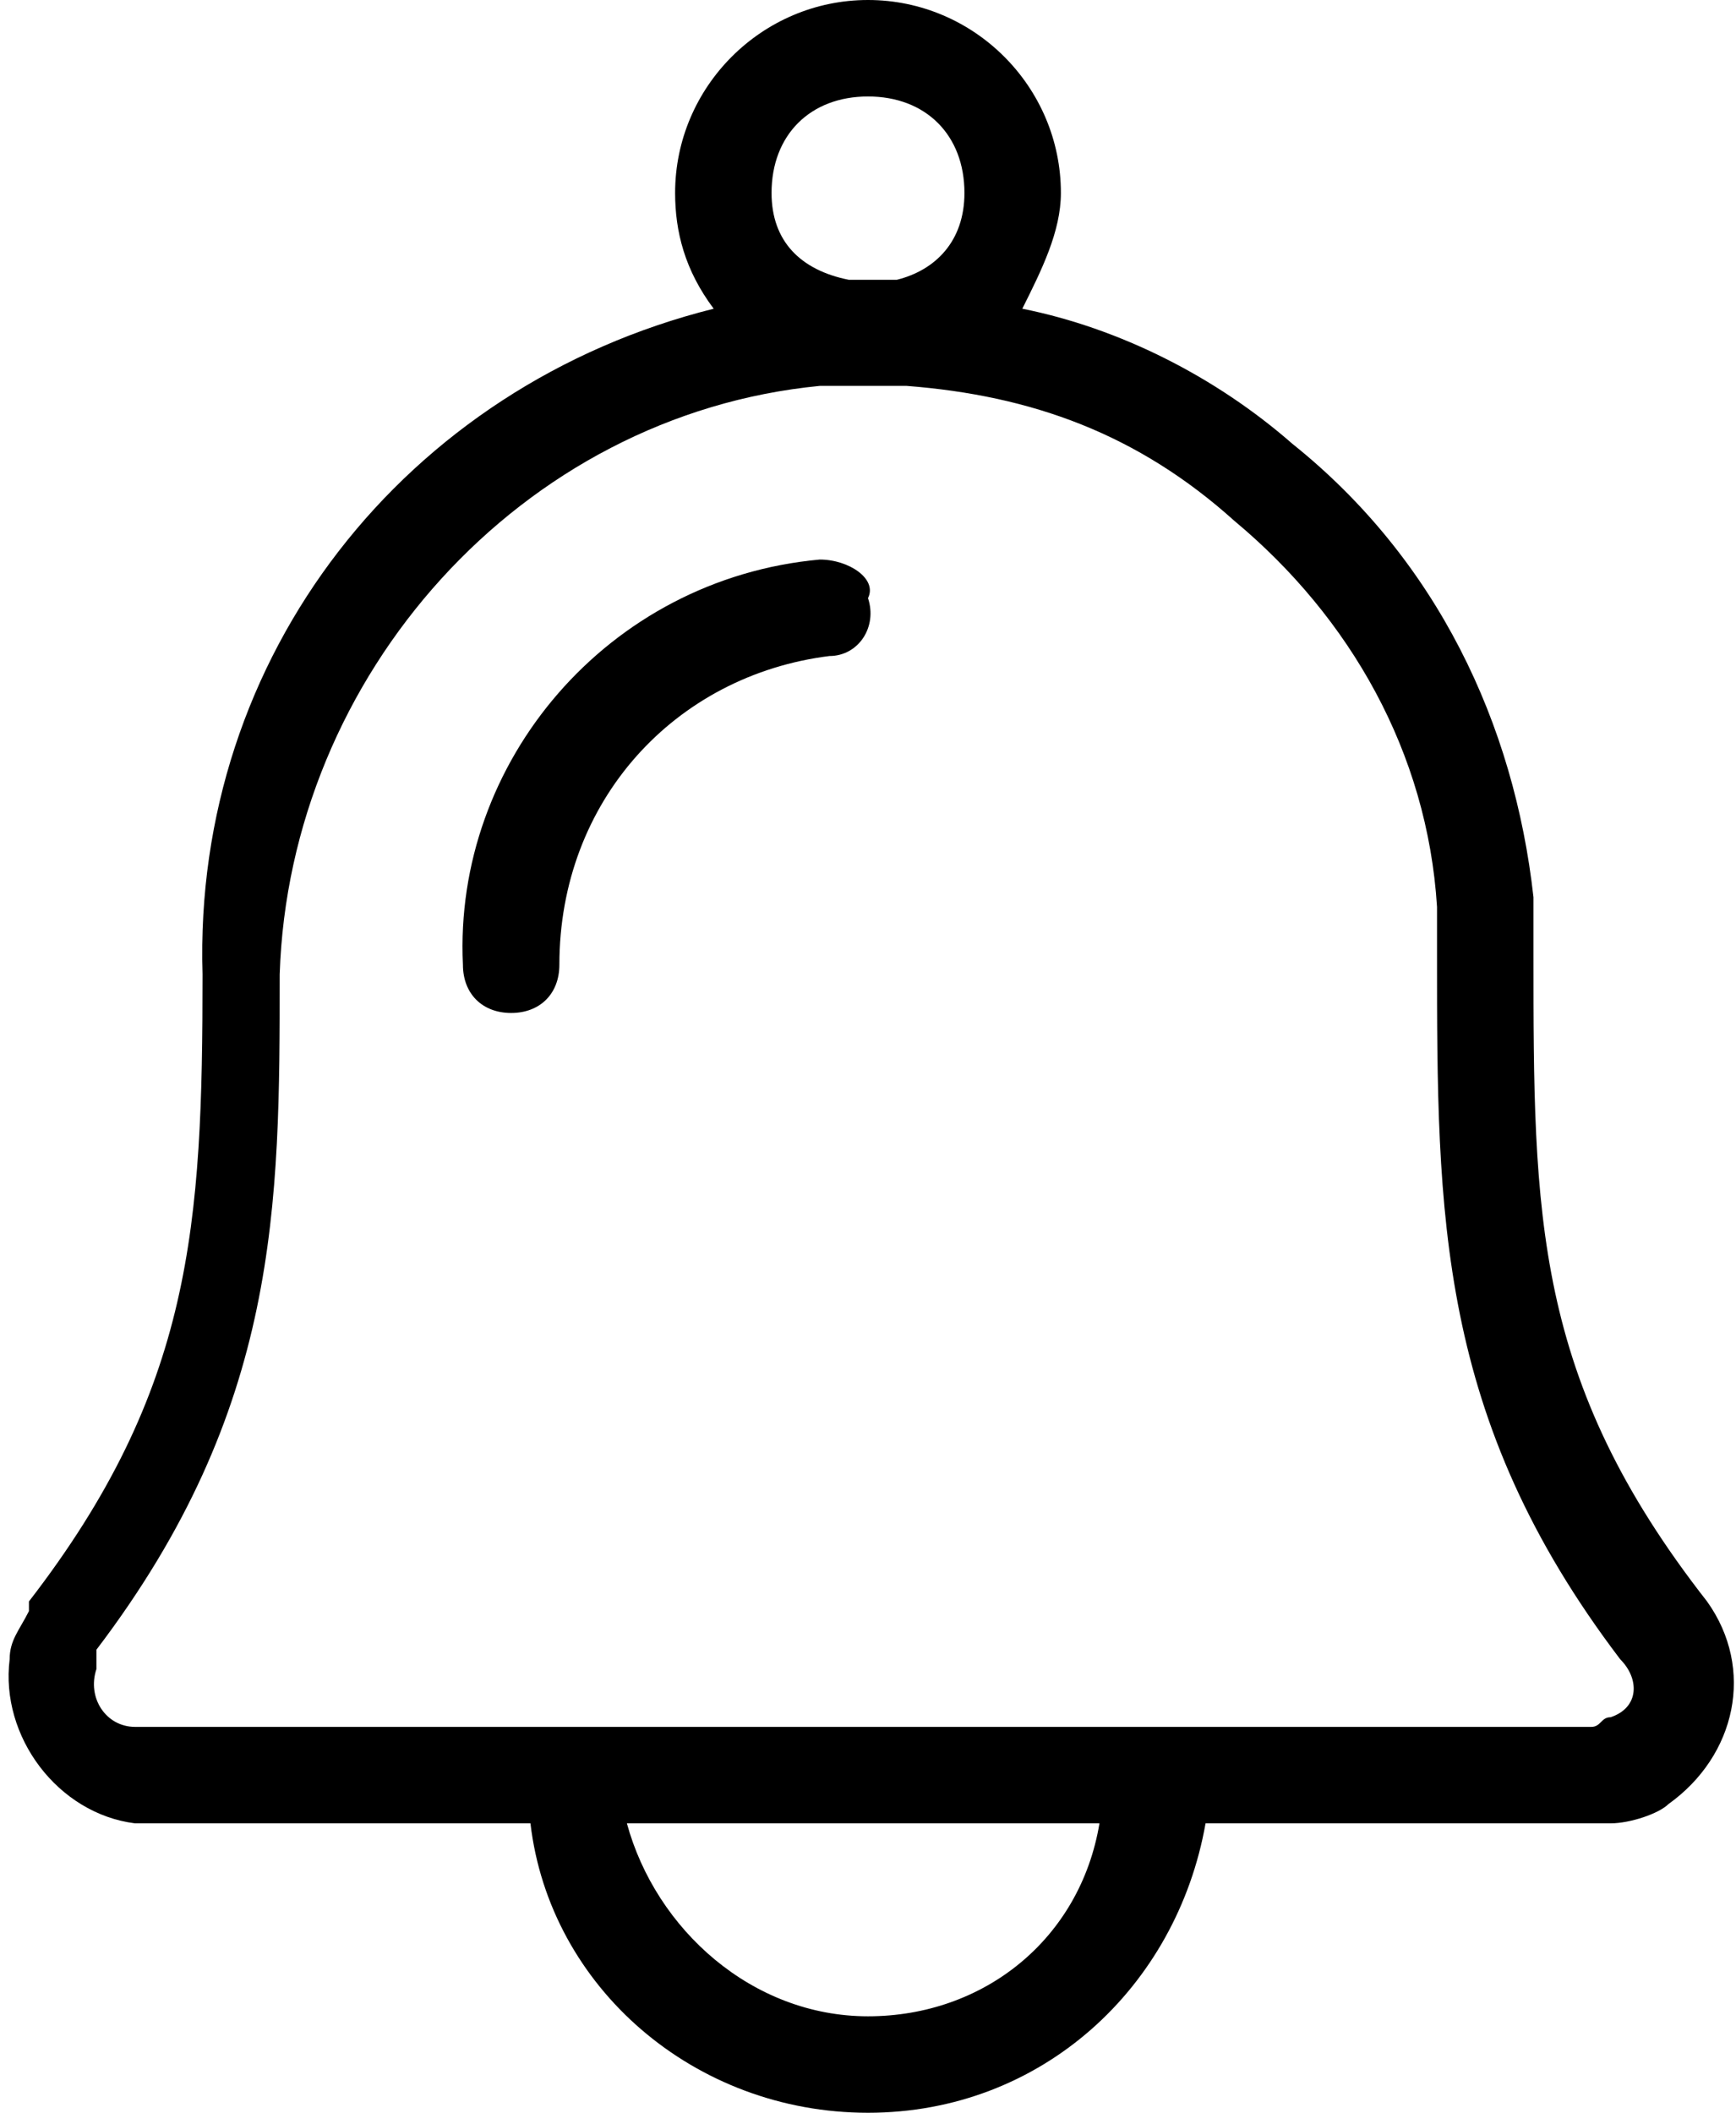 <?xml version="1.0" encoding="utf-8"?>
<!-- Generator: Adobe Illustrator 21.1.0, SVG Export Plug-In . SVG Version: 6.00 Build 0)  -->
<svg version="1.1" id="notification_bell_icon" xmlns="http://www.w3.org/2000/svg" xmlns:xlink="http://www.w3.org/1999/xlink" x="0px" y="0px"
	 viewBox="0 0 18 21.9" style="enable-background:new 0 0 18 21.9;" xml:space="preserve">
<title>notification_icon</title>
<g>
	<path d="M17.7,16.6c-1.8-2.3-1.8-4-1.8-6.7c0-0.2,0-0.4,0-0.6c-0.2-1.8-1-3.5-2.5-4.7c-0.8-0.7-1.8-1.2-2.8-1.4
		C10.8,2.8,11,2.4,11,2c0-1.1-0.9-2-2-2S7,0.9,7,2c0,0.4,0.1,0.8,0.4,1.2C4.2,4,2,6.8,2.1,10.1c0,2.6-0.1,4.3-1.8,6.5l0,0.1
		c-0.1,0.2-0.2,0.3-0.2,0.5C0,18,0.6,18.8,1.4,18.9l4.1,0c0.2,1.7,1.7,3,3.5,3c1.8,0,3.2-1.3,3.5-3l4.2,0c0.2,0,0.5-0.1,0.6-0.2
		C18,18.2,18.2,17.3,17.7,16.6z M9,1c0.6,0,1,0.4,1,1c0,0.5-0.3,0.8-0.7,0.9c-0.2,0-0.3,0-0.5,0C8.3,2.8,8,2.5,8,2C8,1.4,8.4,1,9,1z
		 M9,20.9c-1.2,0-2.2-0.9-2.5-2l4.9,0C11.2,20.1,10.2,20.9,9,20.9z M16.7,17.8c-0.1,0-0.1,0.1-0.2,0.1l-15.1,0
		c-0.3,0-0.5-0.3-0.4-0.6c0-0.1,0-0.1,0-0.2c1.9-2.5,1.9-4.6,1.9-7C3,7,5.4,4.3,8.5,4c0,0,0,0,0.1,0C8.7,4,8.8,4,9,4
		c0.1,0,0.3,0,0.4,0c1.3,0.1,2.4,0.5,3.4,1.4c1.2,1,2,2.4,2.1,4c0,0.2,0,0.4,0,0.5c0,2.7,0,4.8,1.9,7.3C17,17.4,17,17.7,16.7,17.8z"
		/>
	<path d="M8.5,5.8c-2.2,0.2-3.8,2.1-3.7,4.2c0,0.3,0.2,0.5,0.5,0.5c0,0,0,0,0,0c0.3,0,0.5-0.2,0.5-0.5c0-1.7,1.2-3,2.8-3.2
		c0.3,0,0.5-0.3,0.4-0.6C9.1,6,8.8,5.8,8.5,5.8z"/>
</g>
</svg>
